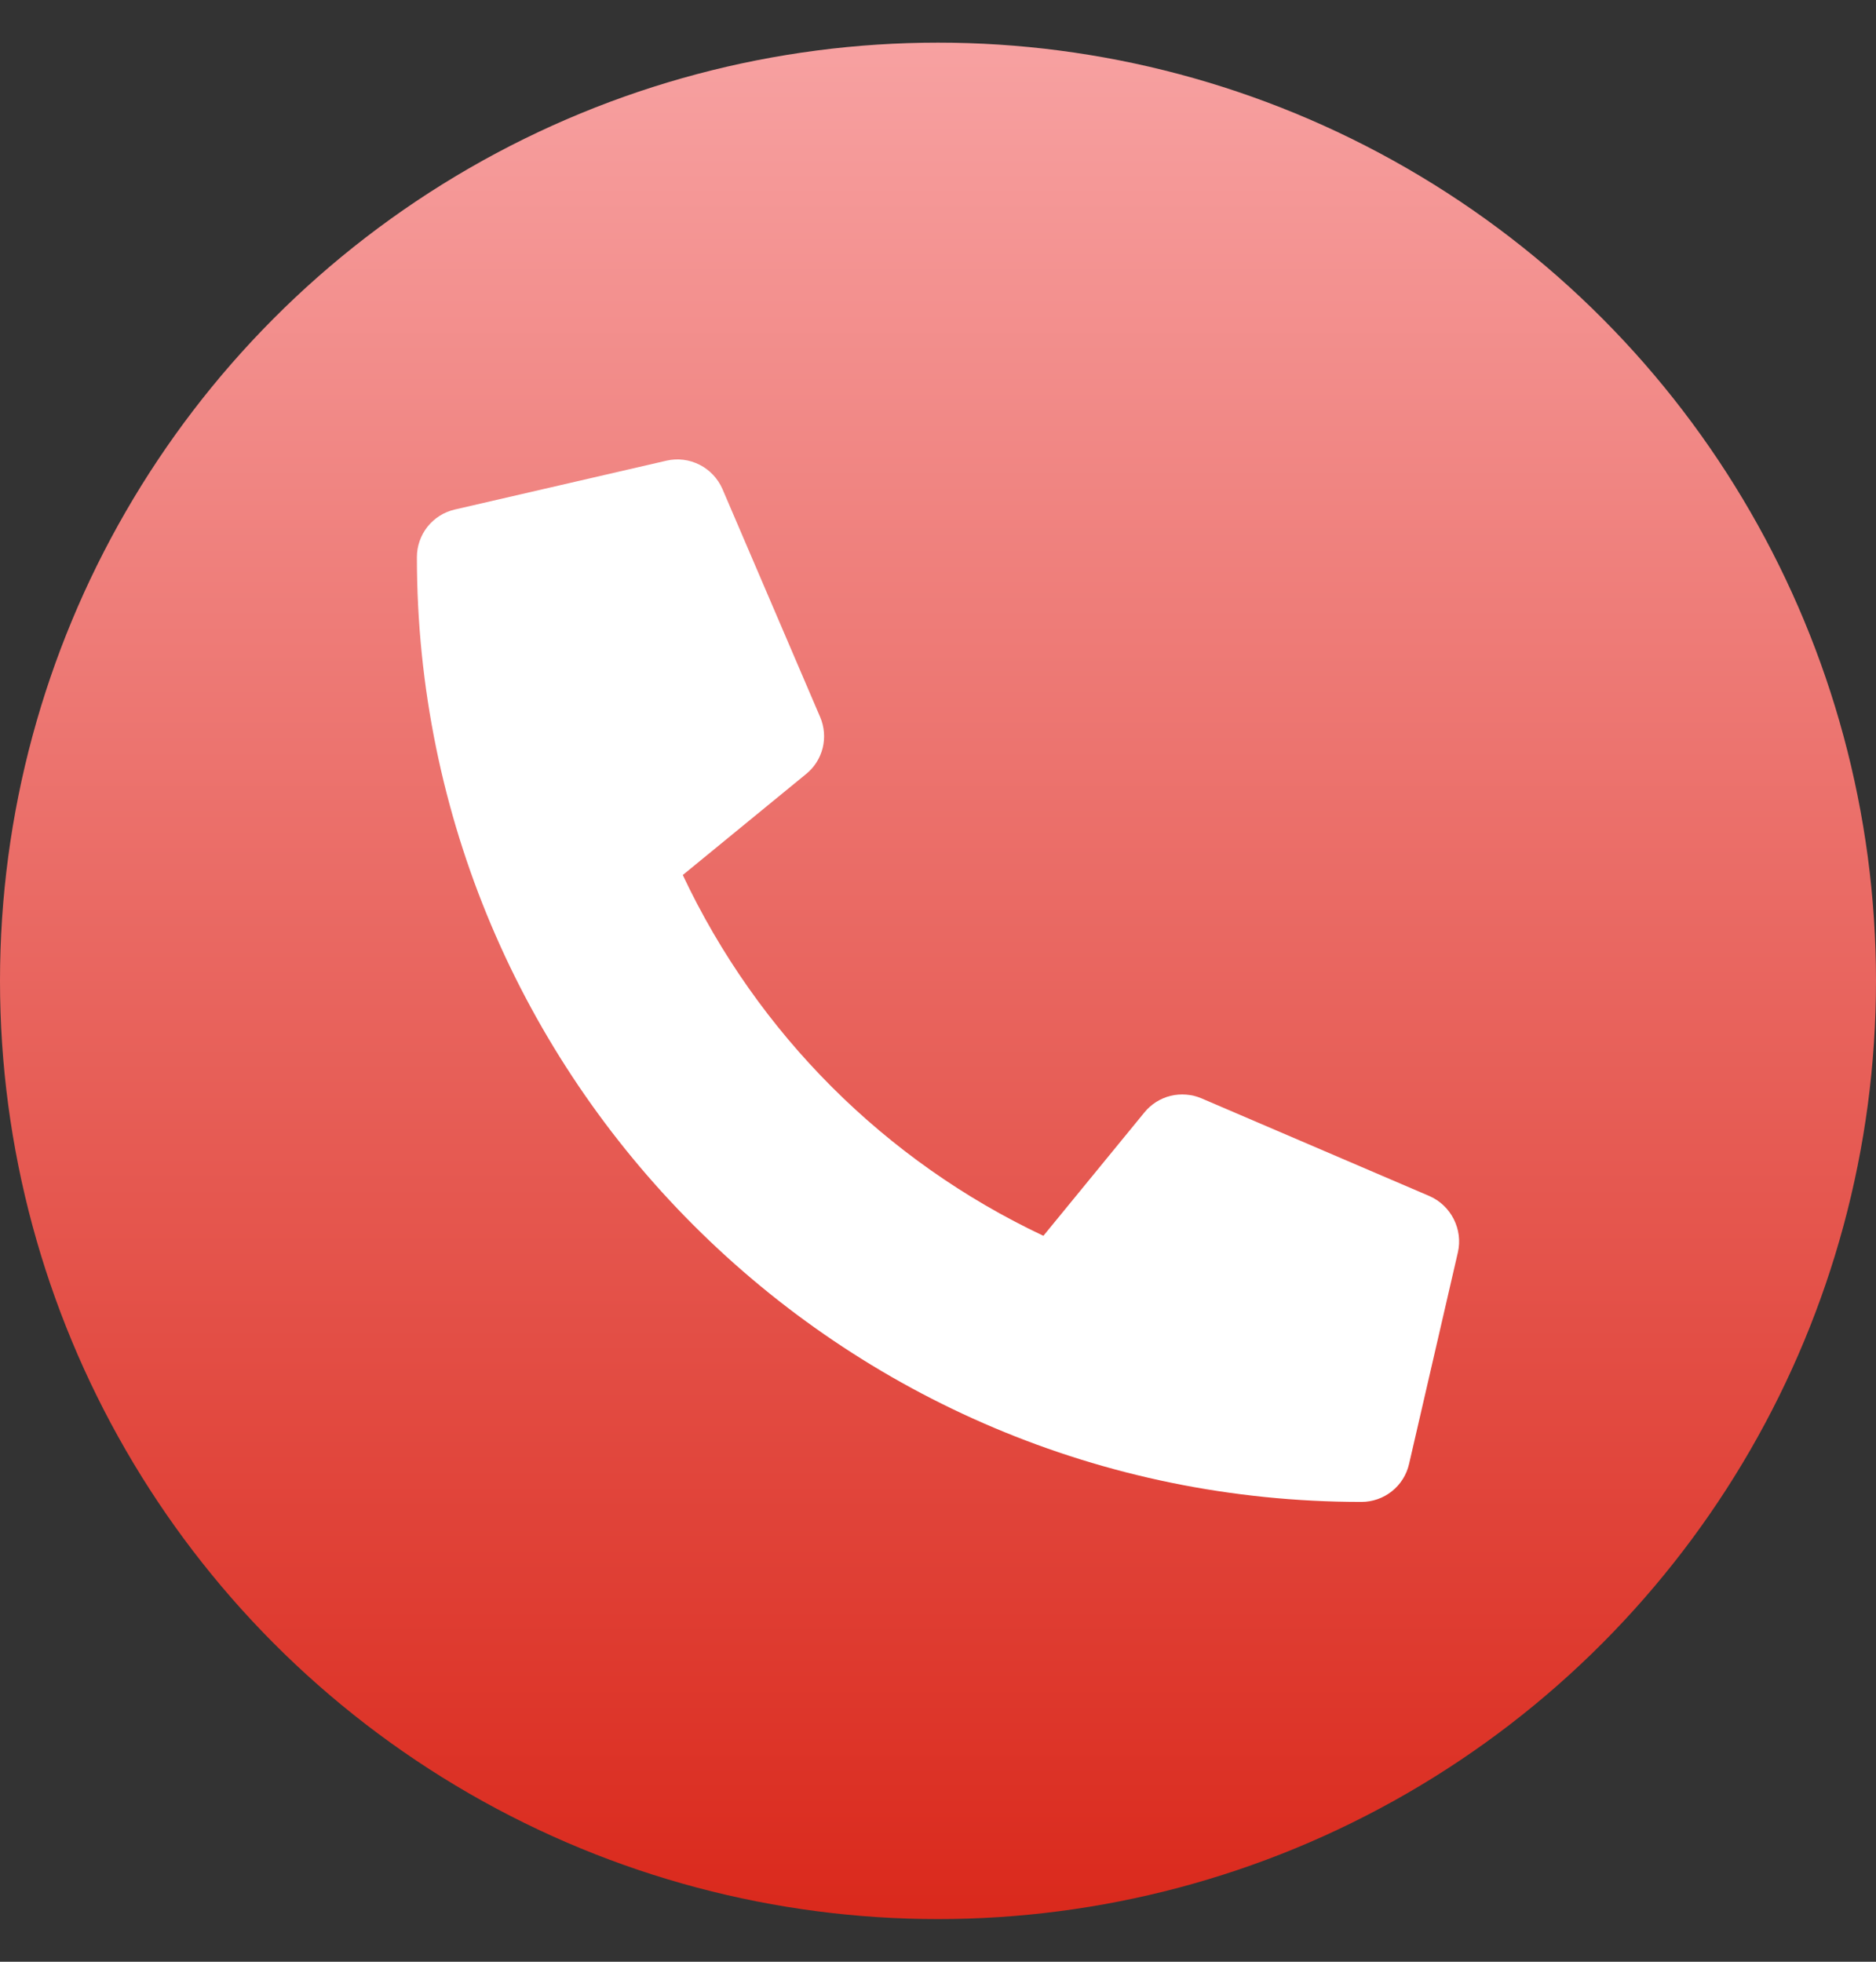 <?xml version="1.0" encoding="UTF-8"?>
<svg xmlns="http://www.w3.org/2000/svg" width="22" height="23" viewBox="0 0 22 23" fill="none">
  <rect x="0" y="0" width="22" height="23" fill="#333333" stroke="none"/>
  <circle cx="11" cy="11.5" r="11" fill="url(#paint0_linear_4873_36)"></circle>
  <path d="M16.763 14.023L14.089 12.877C13.975 12.829 13.848 12.819 13.727 12.848C13.607 12.878 13.499 12.946 13.421 13.042L12.236 14.489C10.378 13.613 8.883 12.117 8.007 10.259L9.453 9.075C9.55 8.997 9.618 8.889 9.648 8.768C9.677 8.648 9.667 8.521 9.618 8.407L8.472 5.733C8.418 5.61 8.323 5.509 8.204 5.449C8.084 5.388 7.947 5.371 7.816 5.401L5.333 5.974C5.207 6.003 5.094 6.074 5.013 6.176C4.933 6.277 4.889 6.403 4.889 6.532C4.889 12.655 9.852 17.609 15.966 17.609C16.095 17.609 16.221 17.565 16.322 17.485C16.424 17.404 16.495 17.291 16.524 17.165L17.097 14.682C17.127 14.551 17.109 14.413 17.048 14.293C16.987 14.172 16.886 14.077 16.763 14.023Z" fill="white"></path>
  <defs>
    <linearGradient id="paint0_linear_4873_36" x1="11" y1="0.5" x2="11" y2="22.5" gradientUnits="userSpaceOnUse">
      <stop stop-color="#F7A1A1"></stop>
      <stop offset="1" stop-color="#DA291C"></stop>
    </linearGradient>
  </defs>
</svg>
